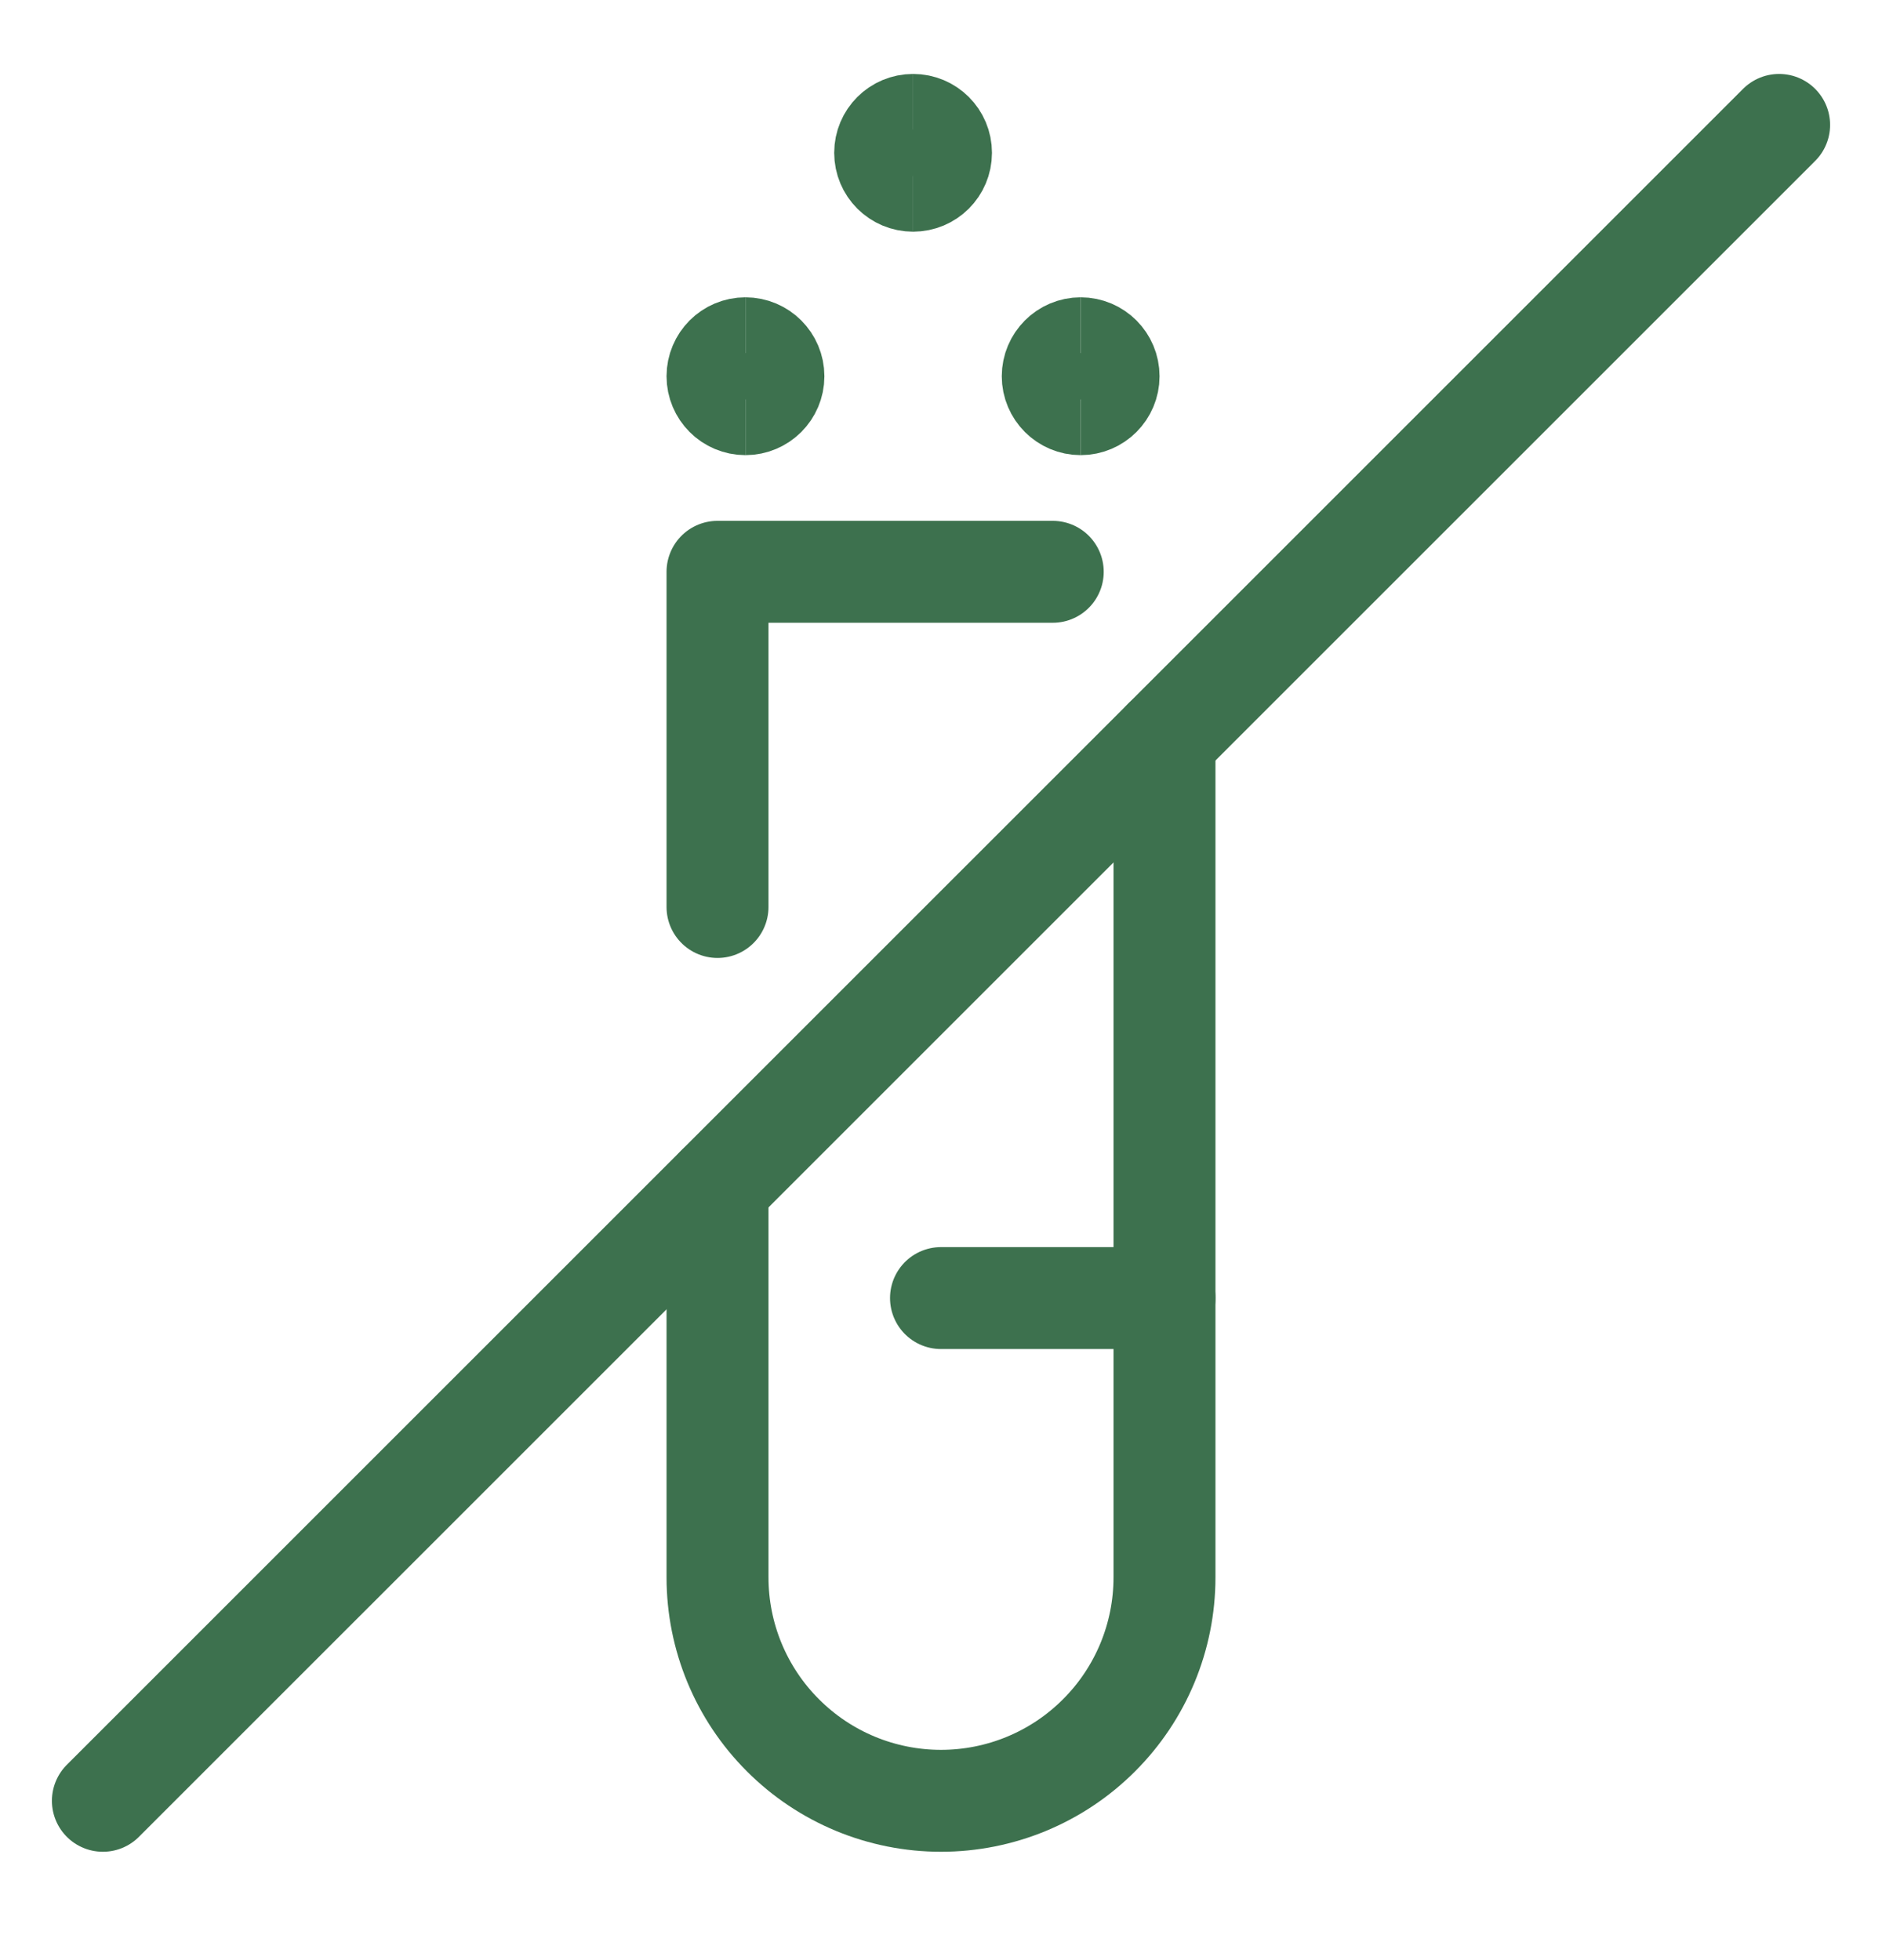 <svg width="24" height="25" viewBox="0 0 24 25" fill="none" xmlns="http://www.w3.org/2000/svg">
<g clip-path="url(#clip0_320_1251)">
<path d="M14.85 9.431V20.118C14.85 20.874 14.55 21.599 14.015 22.133C13.481 22.668 12.756 22.968 12 22.968C11.244 22.968 10.519 22.668 9.985 22.133C9.45 21.599 9.15 20.874 9.15 20.118V15.131" stroke="#3D714E" stroke-width="1.3" stroke-linecap="round" stroke-linejoin="round"/>
<path d="M9.506 5.155C9.309 5.155 9.15 4.995 9.15 4.799C9.15 4.602 9.309 4.442 9.506 4.442" stroke="#3D714E" stroke-width="1.3"/>
<path d="M9.506 5.155C9.703 5.155 9.863 4.995 9.863 4.799C9.863 4.602 9.703 4.442 9.506 4.442" stroke="#3D714E" stroke-width="1.3"/>
<path d="M13.781 5.155C13.585 5.155 13.425 4.995 13.425 4.799C13.425 4.602 13.585 4.442 13.781 4.442" stroke="#3D714E" stroke-width="1.3"/>
<path d="M13.781 5.155C13.978 5.155 14.137 4.995 14.137 4.799C14.137 4.602 13.978 4.442 13.781 4.442" stroke="#3D714E" stroke-width="1.3"/>
<path d="M11.644 2.305C11.447 2.305 11.288 2.146 11.288 1.949C11.288 1.752 11.447 1.593 11.644 1.593" stroke="#3D714E" stroke-width="1.3"/>
<path d="M11.644 2.305C11.841 2.305 12 2.146 12 1.949C12 1.752 11.841 1.593 11.644 1.593" stroke="#3D714E" stroke-width="1.3"/>
<path d="M9.15 11.568V7.293H13.425" stroke="#3D714E" stroke-width="1.3" stroke-linecap="round" stroke-linejoin="round"/>
<path d="M12 16.556H14.85" stroke="#3D714E" stroke-width="1.3" stroke-linecap="round" stroke-linejoin="round"/>
<path d="M1.312 22.968L22.688 1.593" stroke="#3D714E" stroke-width="1.3" stroke-linecap="round" stroke-linejoin="round"/>
</g>
<defs>
<clipPath id="clip0_320_1251">
<rect width="24" height="24" fill="white" transform="translate(0 0.28)"/>
</clipPath>
</defs>
</svg>
